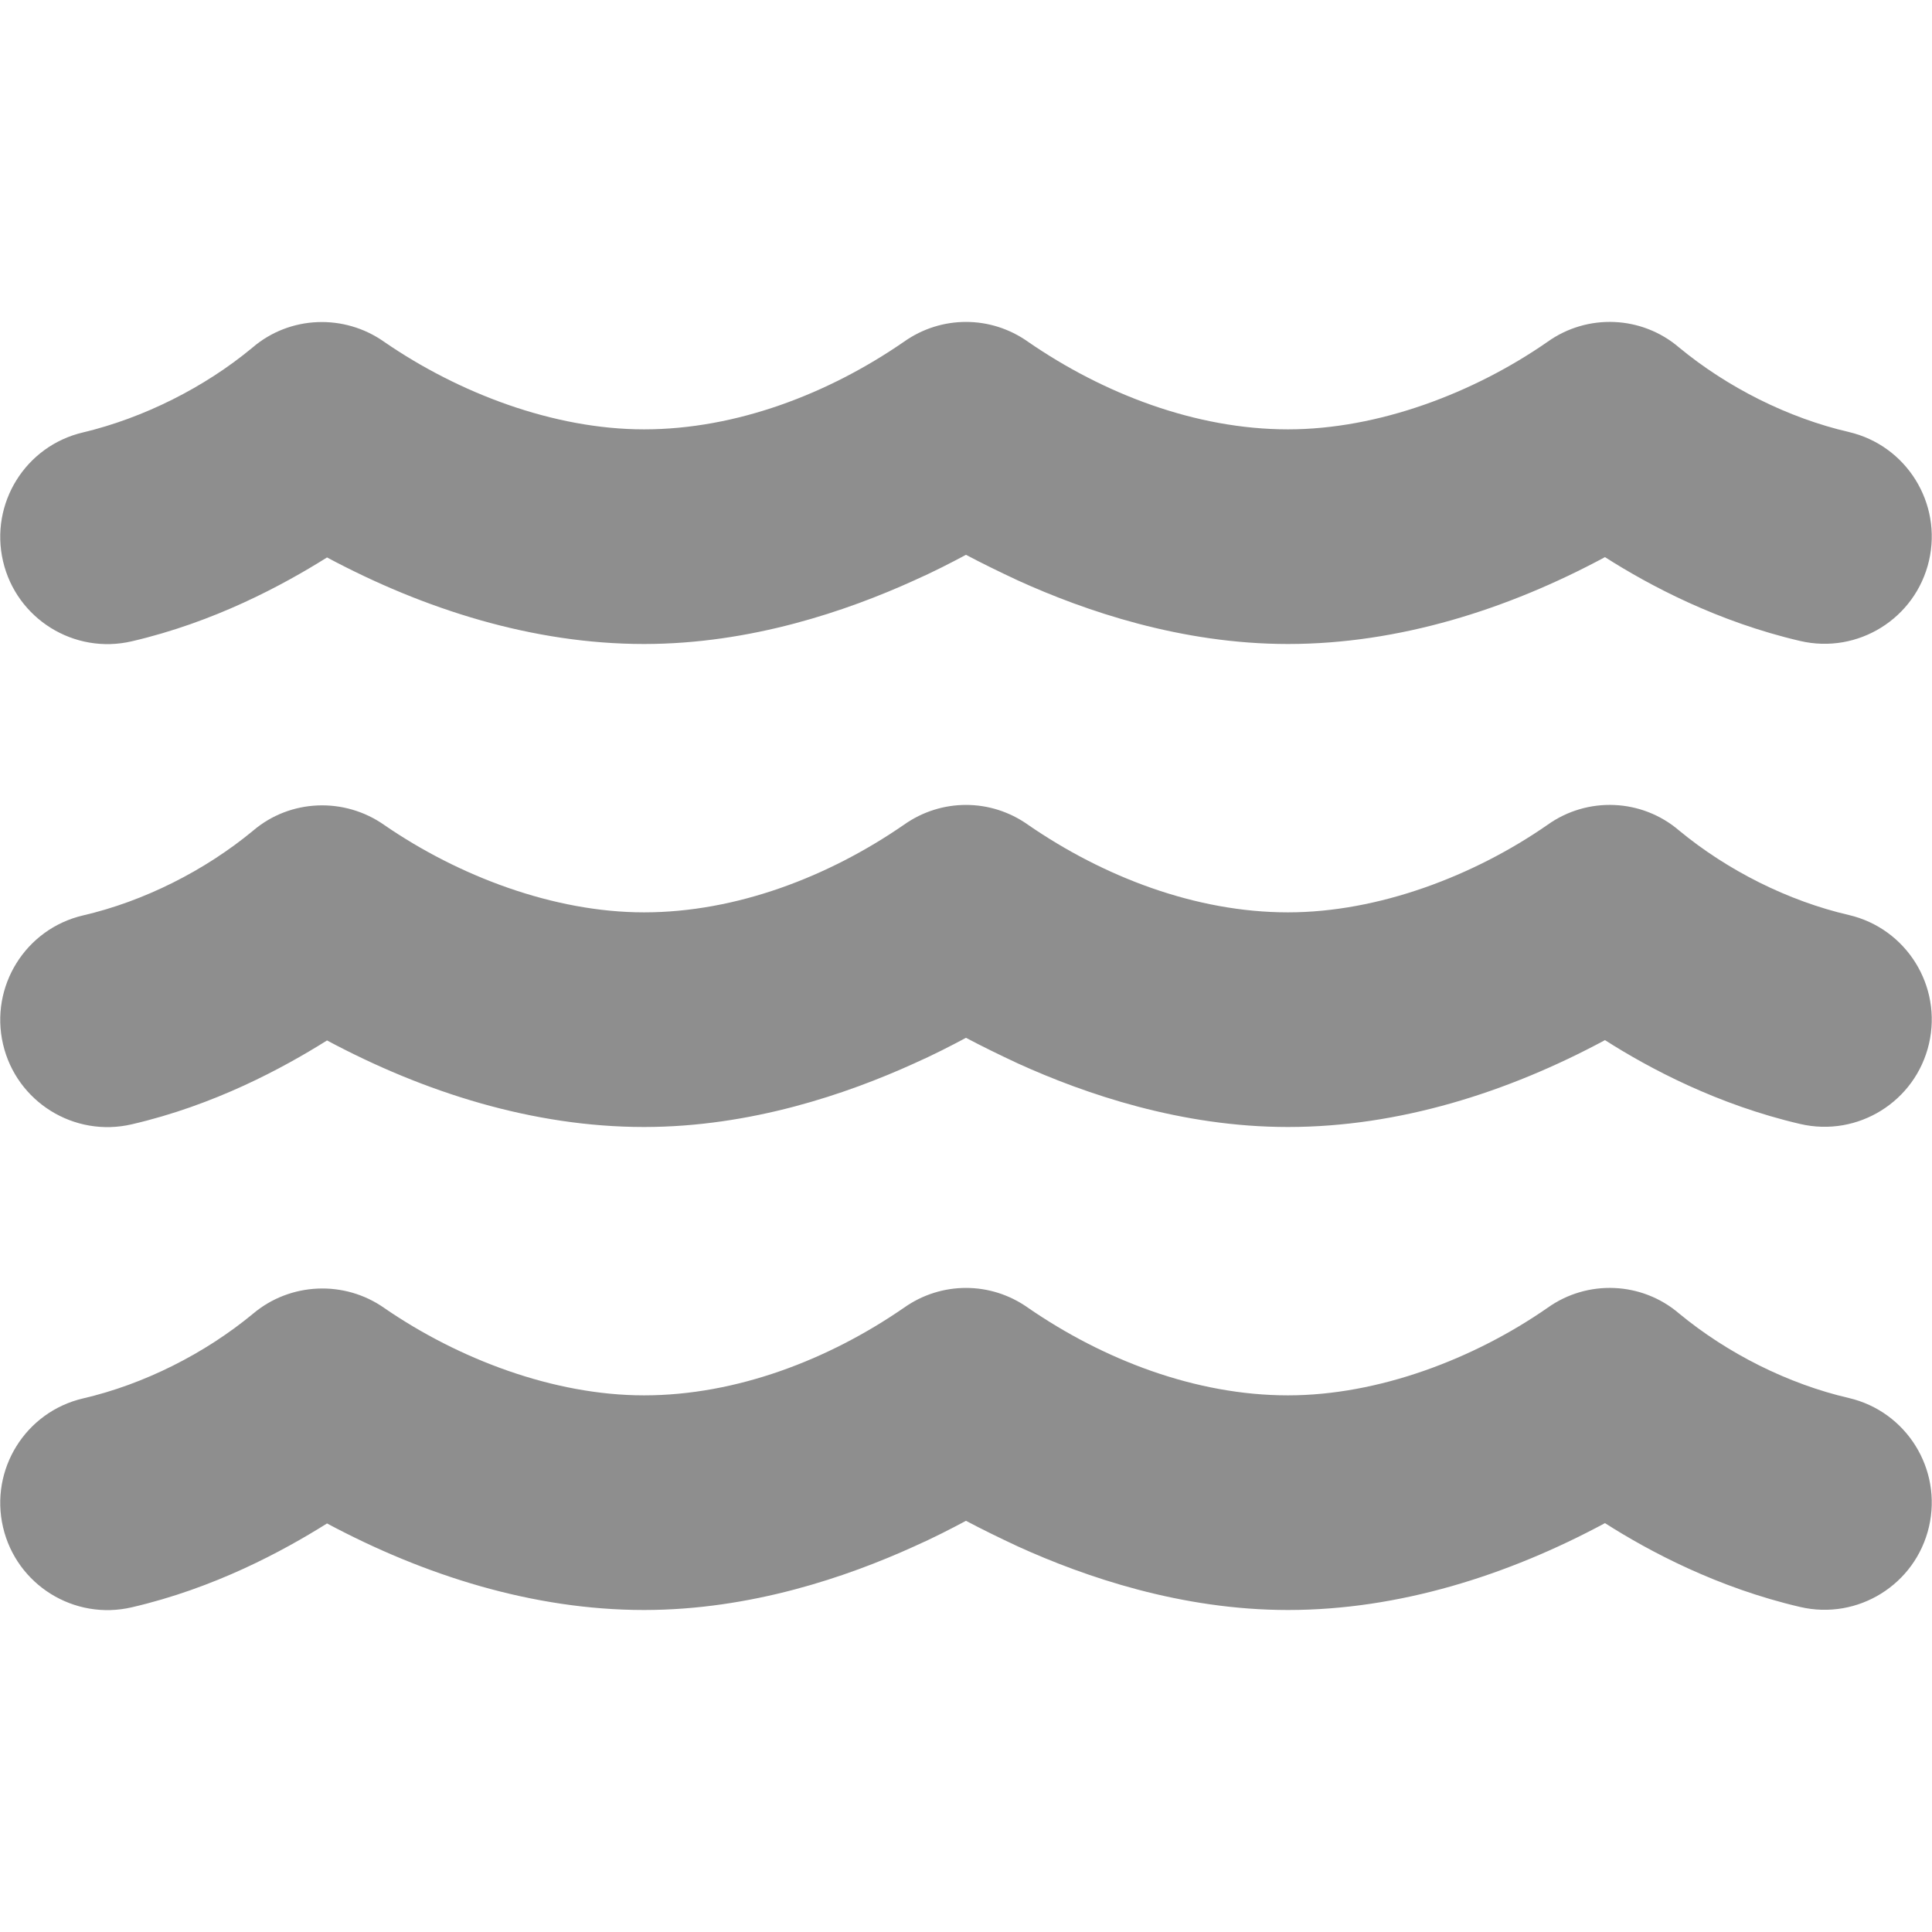 <?xml version="1.0" encoding="UTF-8"?> <svg xmlns="http://www.w3.org/2000/svg" width="30" height="30" viewBox="0 0 30 30" fill="none"><path d="M14.036 5.307C14.615 4.896 15.385 4.896 15.963 5.307C17.135 6.115 18.568 6.667 20 6.667C21.401 6.667 22.885 6.104 24.031 5.307C24.651 4.865 25.495 4.901 26.073 5.396C26.823 6.016 27.766 6.49 28.708 6.708C29.604 6.917 30.161 7.813 29.953 8.708C29.745 9.604 28.849 10.162 27.953 9.953C26.677 9.656 25.615 9.094 24.922 8.651C23.411 9.464 21.719 10 20 10C18.338 10 16.844 9.484 15.812 9.016C15.51 8.875 15.234 8.74 15 8.615C14.766 8.74 14.495 8.88 14.188 9.016C13.156 9.484 11.661 10 10 10C8.281 10 6.589 9.464 5.078 8.656C4.38 9.094 3.323 9.661 2.047 9.958C1.151 10.167 0.255 9.609 0.047 8.714C-0.161 7.818 0.396 6.922 1.292 6.714C2.229 6.49 3.177 6.016 3.922 5.396C4.5 4.901 5.344 4.87 5.964 5.307C7.12 6.104 8.599 6.667 10 6.667C11.432 6.667 12.865 6.115 14.036 5.307ZM15.963 20.307C17.135 21.115 18.568 21.667 20 21.667C21.401 21.667 22.885 21.104 24.031 20.307C24.651 19.865 25.495 19.901 26.073 20.396C26.823 21.016 27.766 21.49 28.708 21.708C29.604 21.917 30.161 22.812 29.953 23.708C29.745 24.604 28.849 25.162 27.953 24.953C26.677 24.656 25.615 24.094 24.922 23.651C23.411 24.464 21.719 25 20 25C18.338 25 16.844 24.484 15.812 24.016C15.51 23.875 15.234 23.74 15 23.615C14.766 23.74 14.495 23.88 14.188 24.016C13.156 24.484 11.661 25 10 25C8.281 25 6.589 24.464 5.078 23.656C4.38 24.094 3.323 24.662 2.047 24.958C1.151 25.167 0.255 24.609 0.047 23.714C-0.161 22.818 0.396 21.922 1.292 21.714C2.234 21.495 3.177 21.021 3.927 20.401C4.505 19.912 5.349 19.875 5.969 20.312C7.12 21.104 8.599 21.667 10 21.667C11.432 21.667 12.865 21.115 14.036 20.307C14.615 19.896 15.385 19.896 15.963 20.307ZM15.963 12.807C17.135 13.615 18.568 14.167 20 14.167C21.401 14.167 22.885 13.604 24.031 12.807C24.651 12.365 25.495 12.401 26.073 12.896C26.823 13.516 27.766 13.99 28.708 14.208C29.604 14.417 30.161 15.312 29.953 16.208C29.745 17.104 28.849 17.662 27.953 17.453C26.677 17.156 25.615 16.594 24.922 16.151C23.411 16.964 21.719 17.5 20 17.5C18.338 17.5 16.844 16.984 15.812 16.516C15.51 16.375 15.234 16.24 15 16.115C14.766 16.24 14.495 16.38 14.188 16.516C13.156 16.984 11.661 17.5 10 17.5C8.281 17.5 6.589 16.964 5.078 16.156C4.38 16.594 3.323 17.162 2.047 17.458C1.151 17.667 0.255 17.109 0.047 16.214C-0.161 15.318 0.396 14.422 1.292 14.214C2.234 13.995 3.177 13.521 3.927 12.901C4.505 12.406 5.349 12.375 5.969 12.812C7.12 13.604 8.599 14.167 10 14.167C11.432 14.167 12.865 13.615 14.036 12.807C14.615 12.396 15.385 12.396 15.963 12.807Z" fill="#8E8E8E"></path></svg> 